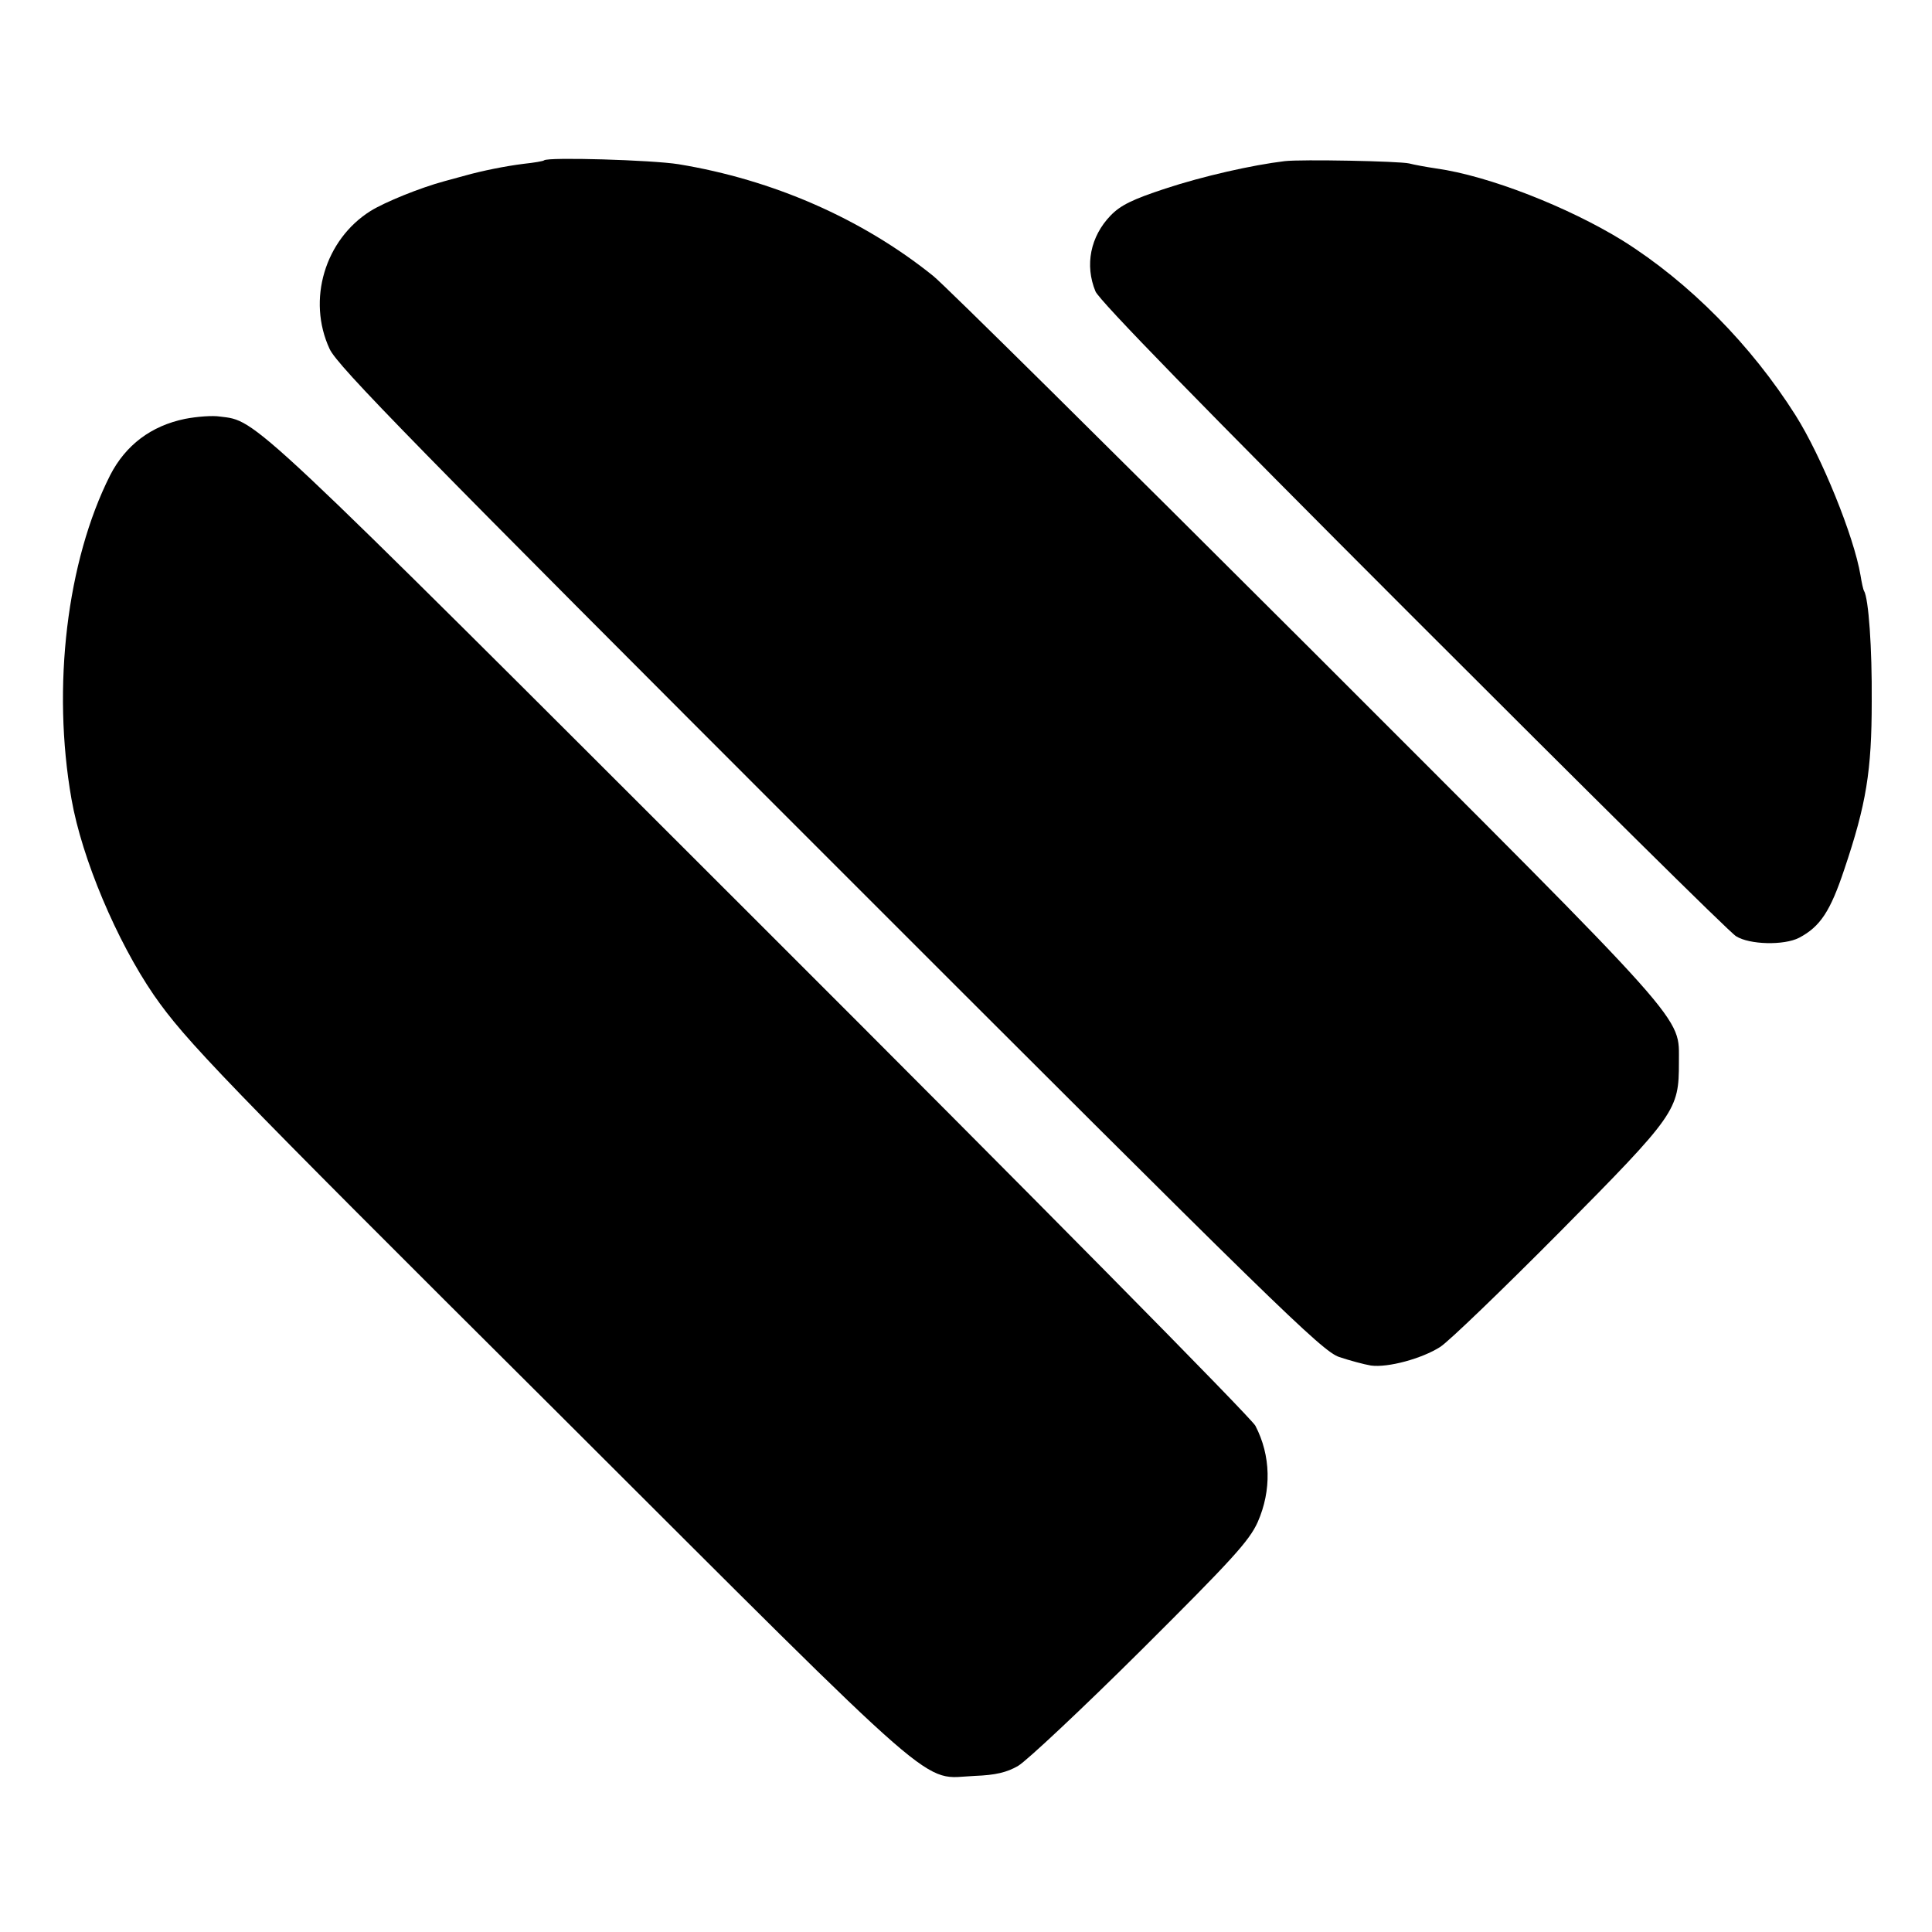 <?xml version="1.0" standalone="no"?>
<!DOCTYPE svg PUBLIC "-//W3C//DTD SVG 20010904//EN"
 "http://www.w3.org/TR/2001/REC-SVG-20010904/DTD/svg10.dtd">
<svg version="1.0" xmlns="http://www.w3.org/2000/svg"
 width="500pt" height="500pt" viewBox="0 0 500 500"
 preserveAspectRatio="xMidYMid meet">
<g transform="translate(0,500) scale(0.1,-0.1)"
fill="#000000" stroke="none">
<path d="M1408 4585 c-2 -2 -25 -6 -53 -9 -48 -6 -107 -18 -150 -30 -11 -3
-36 -10 -55 -15 -63 -17 -154 -54 -191 -77 -118 -74 -165 -230 -106 -357 20
-44 221 -249 1294 -1322 1154 -1154 1274 -1272 1319 -1287 27 -9 64 -19 82
-22 44 -6 132 18 179 48 21 13 160 147 309 297 302 305 309 316 309 439 -1
124 44 73 -962 1079 -505 504 -940 935 -968 957 -184 148 -415 249 -659 289
-68 11 -339 19 -348 10z"/>
<path d="M3325 4583 c-84 -10 -212 -39 -309 -71 -85 -28 -116 -43 -142 -70
-52 -54 -67 -128 -39 -196 10 -24 274 -295 823 -844 444 -444 819 -816 835
-825 35 -22 124 -24 163 -4 55 29 81 69 117 177 57 169 71 255 71 435 1 138
-8 266 -20 286 -2 3 -6 21 -9 40 -17 101 -101 308 -168 414 -115 182 -275 344
-447 452 -141 87 -347 168 -483 187 -27 4 -59 10 -70 13 -26 6 -279 11 -322 6z"/>
<path d="M479 3916 c-88 -18 -154 -68 -194 -146 -112 -222 -151 -548 -100
-838 27 -154 117 -367 213 -507 82 -118 175 -215 1044 -1080 1018 -1016 939
-947 1081 -941 53 2 83 9 112 26 22 13 165 147 317 298 236 235 281 284 303
333 36 82 34 172 -6 249 -9 19 -588 605 -1286 1302 -1329 1328 -1297 1298
-1394 1310 -19 3 -59 0 -90 -6z"/>
</g>
</svg>
